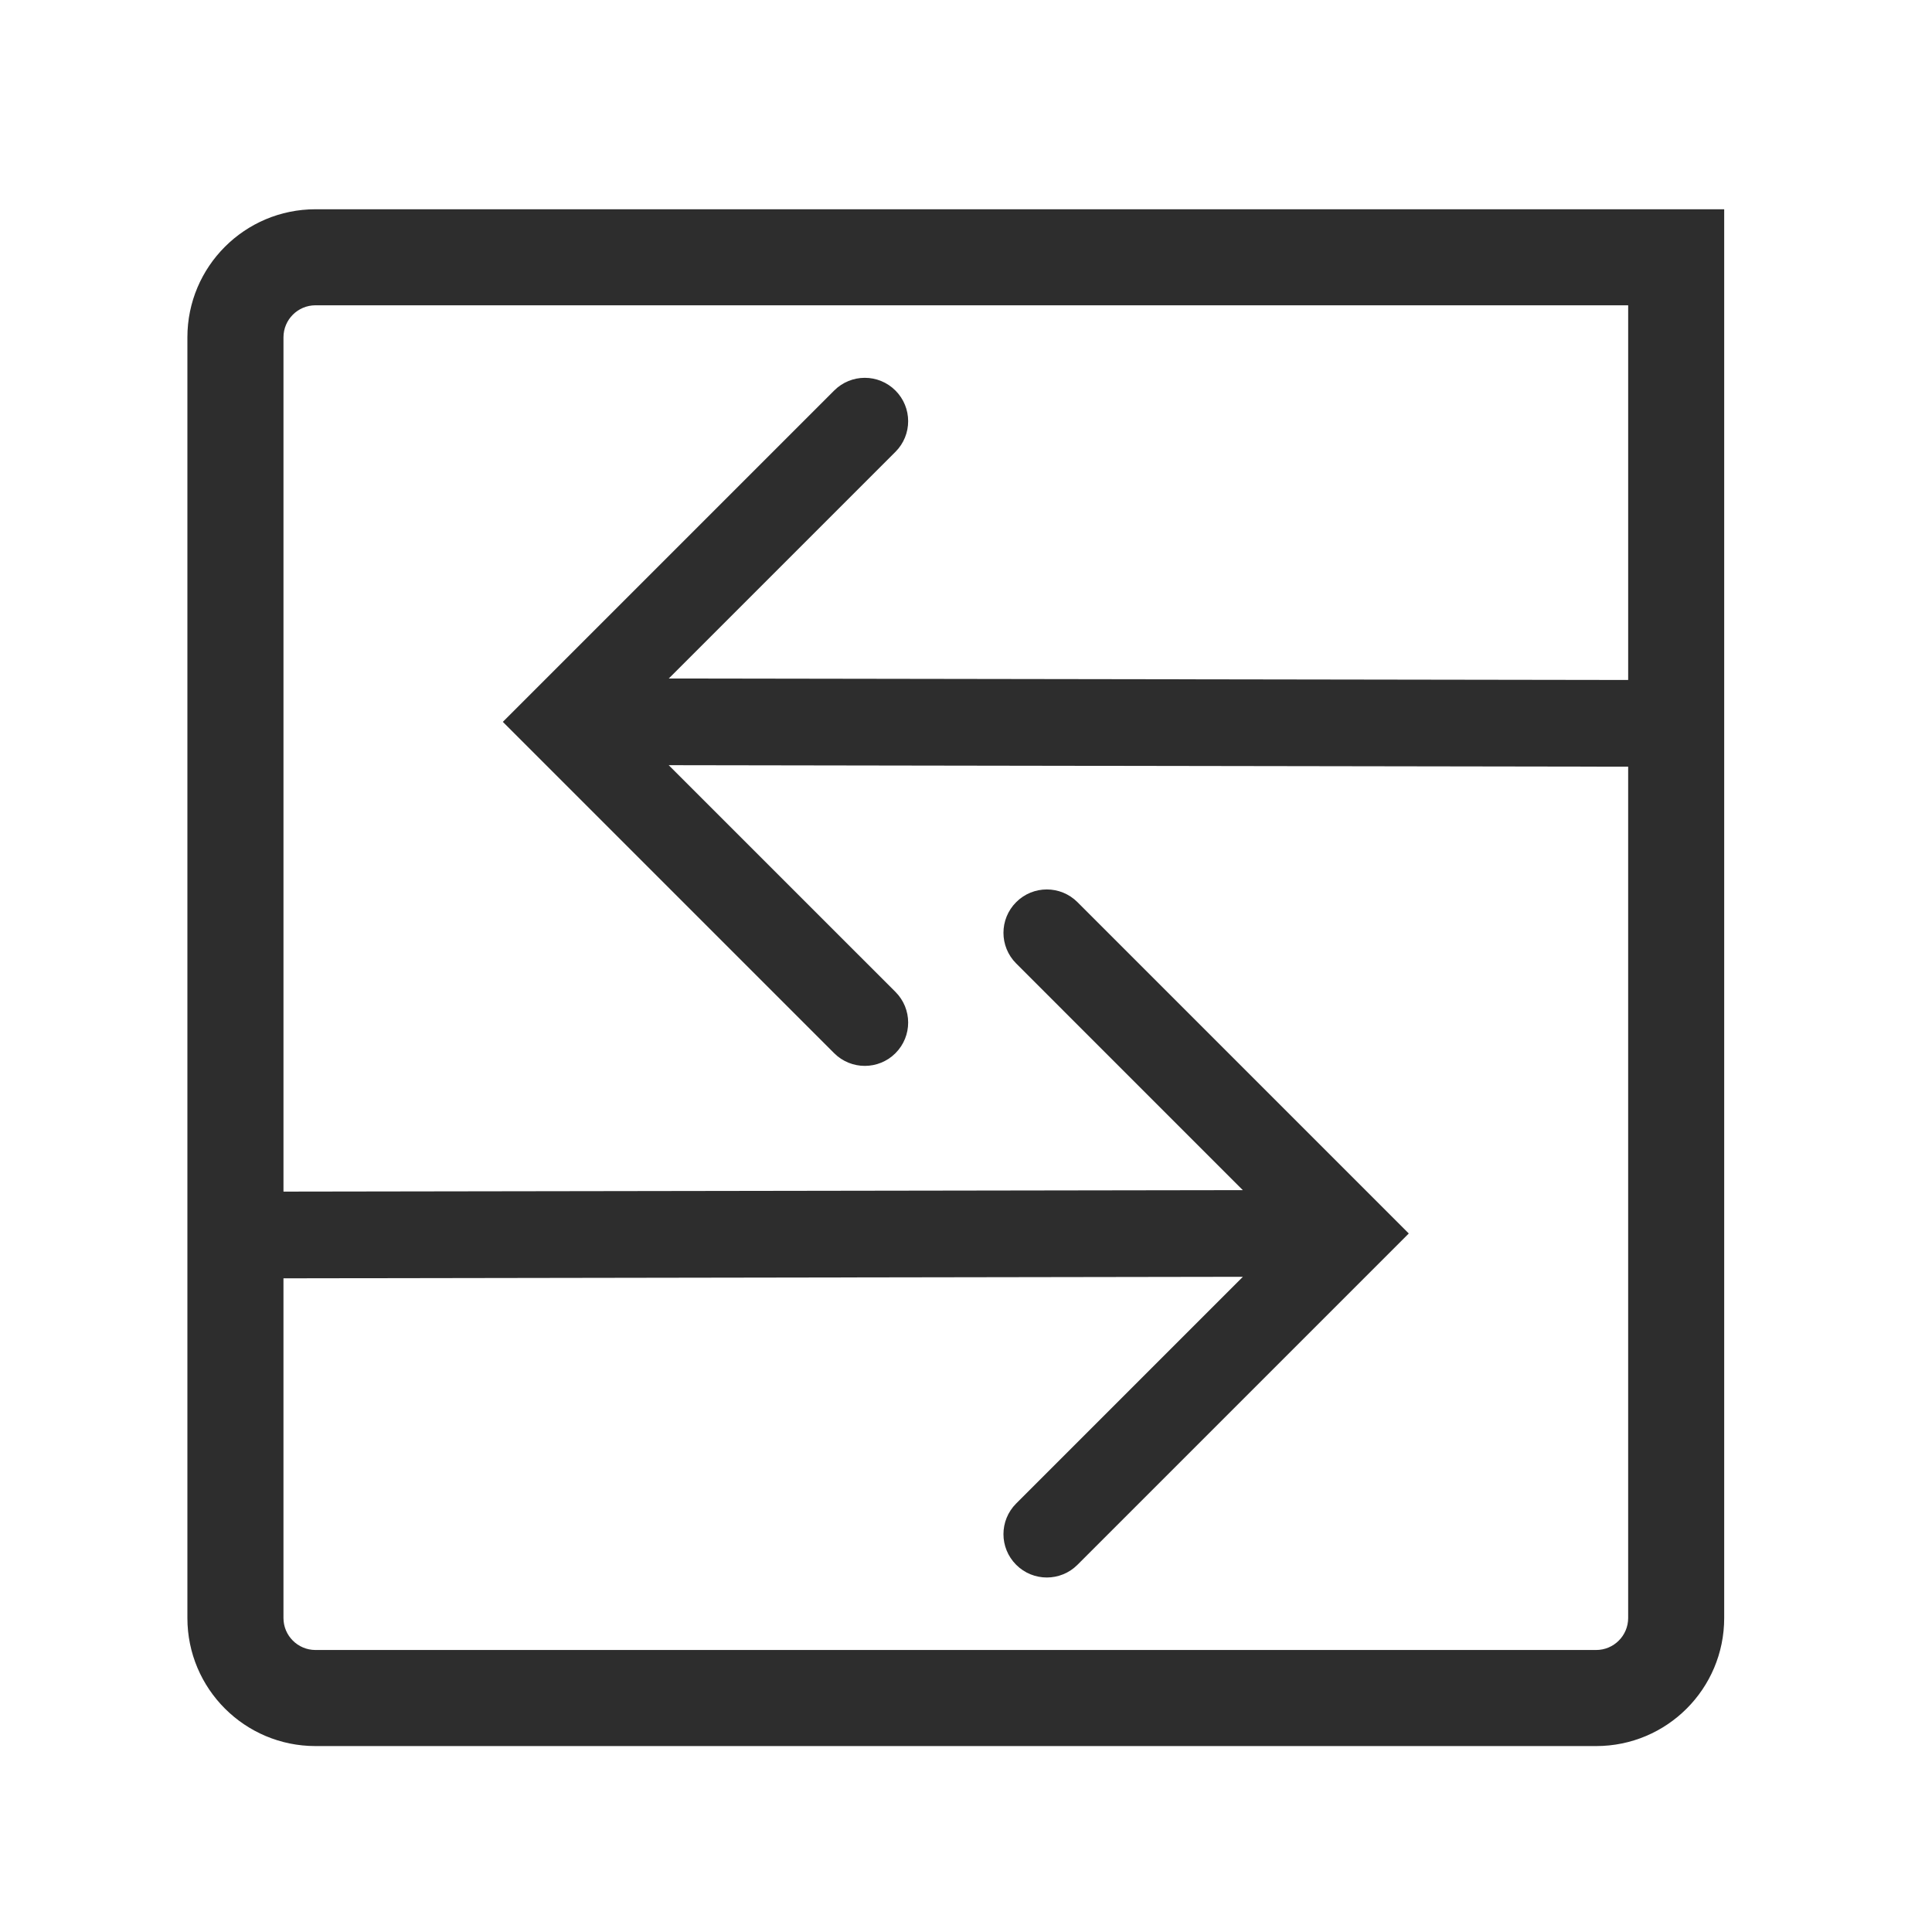 <?xml version="1.0" encoding="iso-8859-1"?>
<!-- Generator: Adobe Illustrator 24.0.3, SVG Export Plug-In . SVG Version: 6.00 Build 0)  -->
<svg version="1.1" id="Layer_1" xmlns="http://www.w3.org/2000/svg" xmlns:xlink="http://www.w3.org/1999/xlink" x="0px" y="0px"
	 viewBox="0 0 165.75 165.75" style="enable-background:new 0 0 165.75 165.75;" xml:space="preserve">
<g>
	<defs>
		<rect id="SVGID_1_" x="16.077" y="17.952" width="131.845" height="131.845"/>
	</defs>
	<clipPath id="SVGID_2_">
		<use xlink:href="#SVGID_1_"  style="overflow:visible;"/>
	</clipPath>
	<path style="clip-path:url(#SVGID_2_);fill:#2D2D2D;" d="M27.065,17.953c-6.065,0-10.988,4.918-10.988,10.986v109.873
		c0,6.07,4.923,10.986,10.988,10.986h109.871c6.07,0,10.986-4.916,10.986-10.986V17.953H27.065z M136.936,141.556H27.065
		c-1.516,0-2.746-1.23-2.746-2.744V109.67l82.31-0.131L87.18,128.988c-1.454,1.452-1.456,3.805,0,5.259
		c1.451,1.453,3.807,1.453,5.258,0l28.424-28.424L92.438,77.397c-1.456-1.453-3.805-1.453-5.258,0c-1.454,1.454-1.456,3.805,0,5.261
		l19.444,19.447L24.32,102.23V28.939c0-1.514,1.23-2.747,2.746-2.747h112.618v32.145l-82.308-0.126l19.447-19.447
		c1.455-1.455,1.451-3.807,0-5.258c-1.456-1.456-3.805-1.456-5.259,0L43.139,61.93l28.425,28.426c1.452,1.451,3.807,1.451,5.259,0
		c1.455-1.456,1.451-3.807,0-5.259L57.37,65.646l82.313,0.13v73.036C139.684,140.326,138.452,141.556,136.936,141.556"/>
</g>
</svg>
